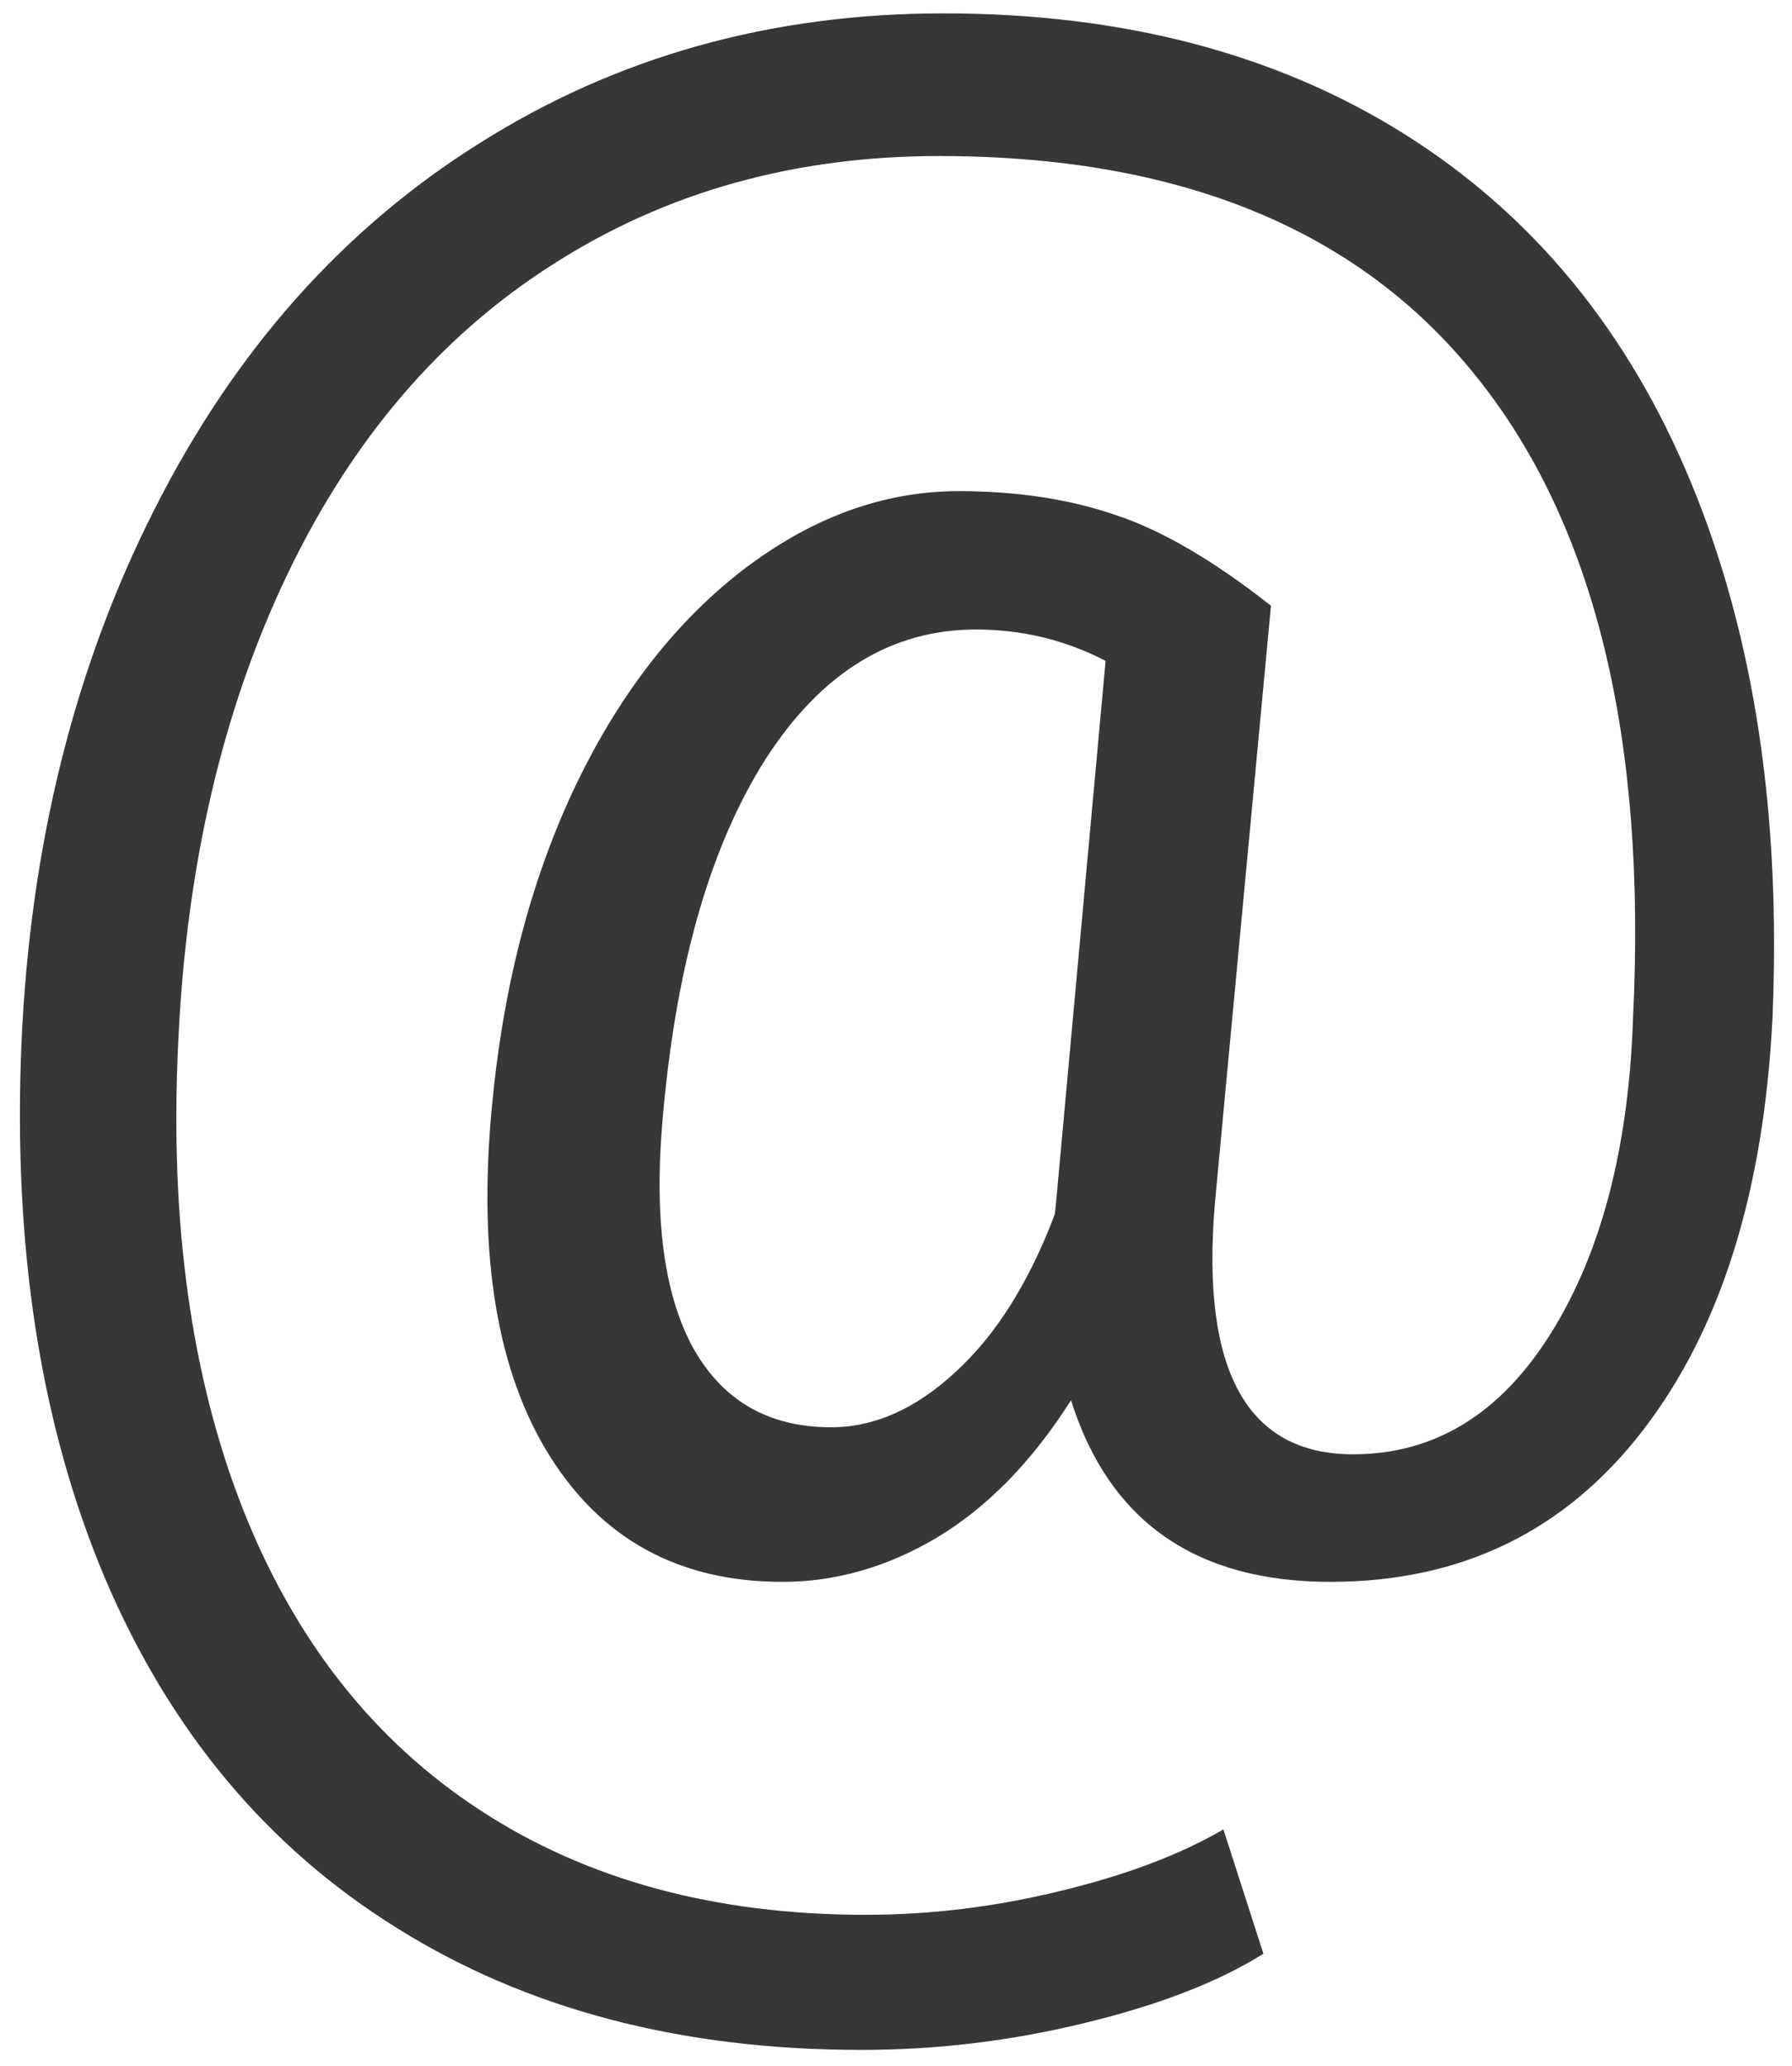 <svg width="85" height="98" viewBox="0 0 85 98" fill="none" xmlns="http://www.w3.org/2000/svg">
<path d="M84.075 48.263C83.665 56.534 81.614 63.063 77.922 67.848C74.231 72.633 69.292 75.026 63.106 75.026C56.714 75.026 52.612 72.154 50.801 66.412C48.955 69.318 46.836 71.488 44.444 72.924C42.085 74.325 39.641 75.026 37.112 75.026C32.258 75.026 28.584 73.043 26.089 69.078C23.594 65.114 22.671 59.628 23.32 52.621C23.833 46.981 25.115 41.957 27.166 37.548C29.251 33.104 31.917 29.618 35.164 27.089C38.445 24.559 41.88 23.295 45.469 23.295C48.237 23.295 50.715 23.671 52.903 24.423C55.09 25.14 57.551 26.576 60.286 28.729L57.62 57.133C56.97 65.028 59.158 68.976 64.182 68.976C68.045 68.976 71.172 67.062 73.565 63.234C75.957 59.406 77.256 54.415 77.461 48.263C78.111 34.967 75.632 24.833 70.027 17.86C64.456 10.887 55.962 7.401 44.546 7.401C37.676 7.401 31.575 9.11 26.243 12.528C20.911 15.912 16.707 20.817 13.631 27.242C10.554 33.668 8.828 41.085 8.452 49.493C8.042 57.97 9.068 65.336 11.528 71.591C13.989 77.811 17.732 82.562 22.756 85.844C27.815 89.159 33.916 90.817 41.06 90.817C44.136 90.817 47.212 90.441 50.288 89.689C53.399 88.937 55.979 87.963 58.03 86.766L59.927 92.662C57.808 93.995 54.988 95.089 51.468 95.944C47.981 96.798 44.444 97.225 40.855 97.225C32.31 97.225 24.961 95.294 18.809 91.432C12.656 87.604 8.042 82.067 4.966 74.821C1.924 67.609 0.608 59.166 1.018 49.493C1.428 40.094 3.53 31.652 7.324 24.166C11.118 16.647 16.262 10.853 22.756 6.786C29.251 2.684 36.582 0.634 44.751 0.634C53.262 0.634 60.559 2.548 66.643 6.376C72.727 10.204 77.256 15.724 80.23 22.936C83.203 30.148 84.485 38.59 84.075 48.263ZM31.472 52.621C30.994 57.474 31.438 61.2 32.805 63.798C34.207 66.395 36.411 67.694 39.419 67.694C41.47 67.694 43.435 66.823 45.315 65.079C47.229 63.336 48.801 60.841 50.032 57.594L50.083 57.133L52.442 31.344C50.528 30.353 48.477 29.857 46.289 29.857C42.29 29.857 38.975 31.891 36.343 35.958C33.745 40.026 32.122 45.58 31.472 52.621Z" fill="#373737"/>
</svg>
